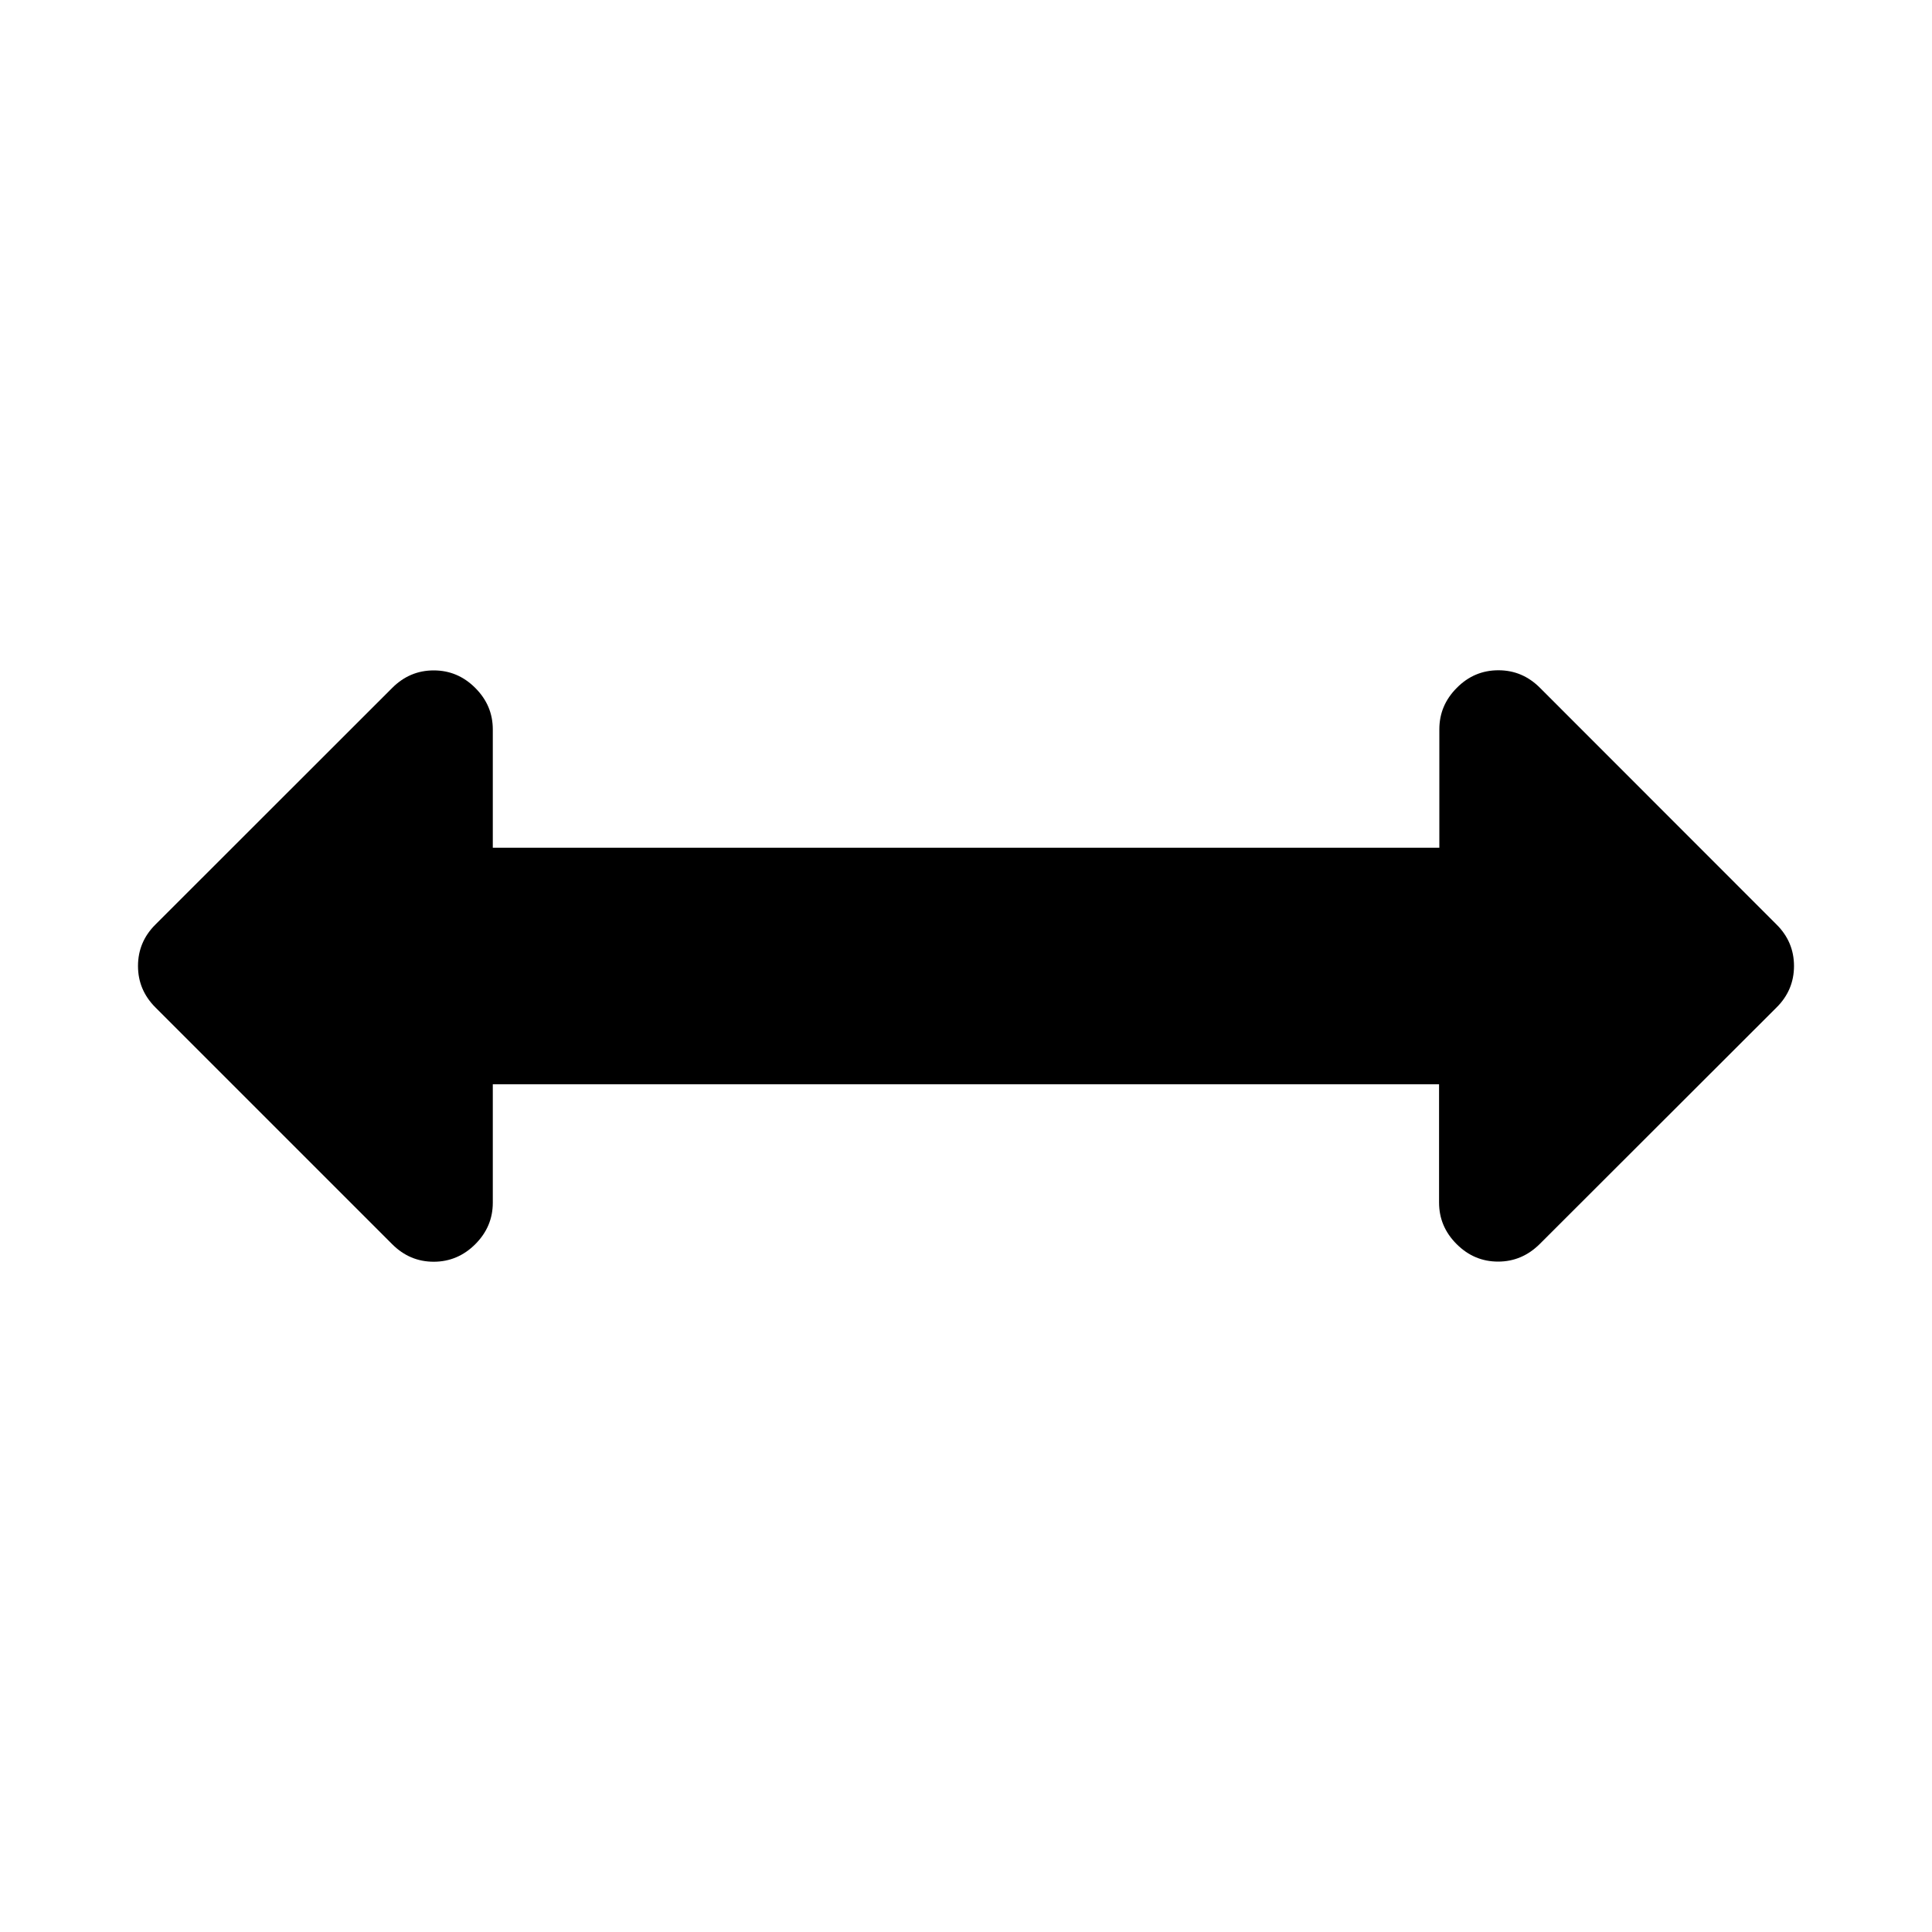 <?xml version="1.0" encoding="utf-8"?><!-- Скачано с сайта svg4.ru / Downloaded from svg4.ru -->
<svg fill="#000000" width="800px" height="800px" viewBox="0 0 14 14" role="img" focusable="false" aria-hidden="true" xmlns="http://www.w3.org/2000/svg"><path d="M 12.873,6.699 11.159,4.984 c -0.085,-0.085 -0.185,-0.127 -0.301,-0.127 -0.116,0 -0.217,0.042 -0.301,0.127 -0.085,0.085 -0.127,0.185 -0.127,0.301 V 6.143 H 3.571 V 5.286 c 0,-0.116 -0.042,-0.216 -0.127,-0.301 -0.085,-0.085 -0.185,-0.127 -0.301,-0.127 -0.116,0 -0.216,0.042 -0.301,0.127 L 1.127,6.699 C 1.042,6.783 1,6.884 1,7 1,7.116 1.042,7.216 1.127,7.301 L 2.842,9.016 c 0.085,0.085 0.185,0.127 0.301,0.127 0.116,0 0.217,-0.043 0.301,-0.127 0.085,-0.085 0.127,-0.185 0.127,-0.301 V 7.857 h 6.857 v 0.857 c 0,0.116 0.042,0.216 0.127,0.301 0.085,0.085 0.185,0.127 0.301,0.127 0.116,0 0.216,-0.043 0.301,-0.127 L 12.873,7.301 C 12.958,7.217 13,7.116 13,7 13,6.884 12.958,6.783 12.873,6.699 z"/></svg>